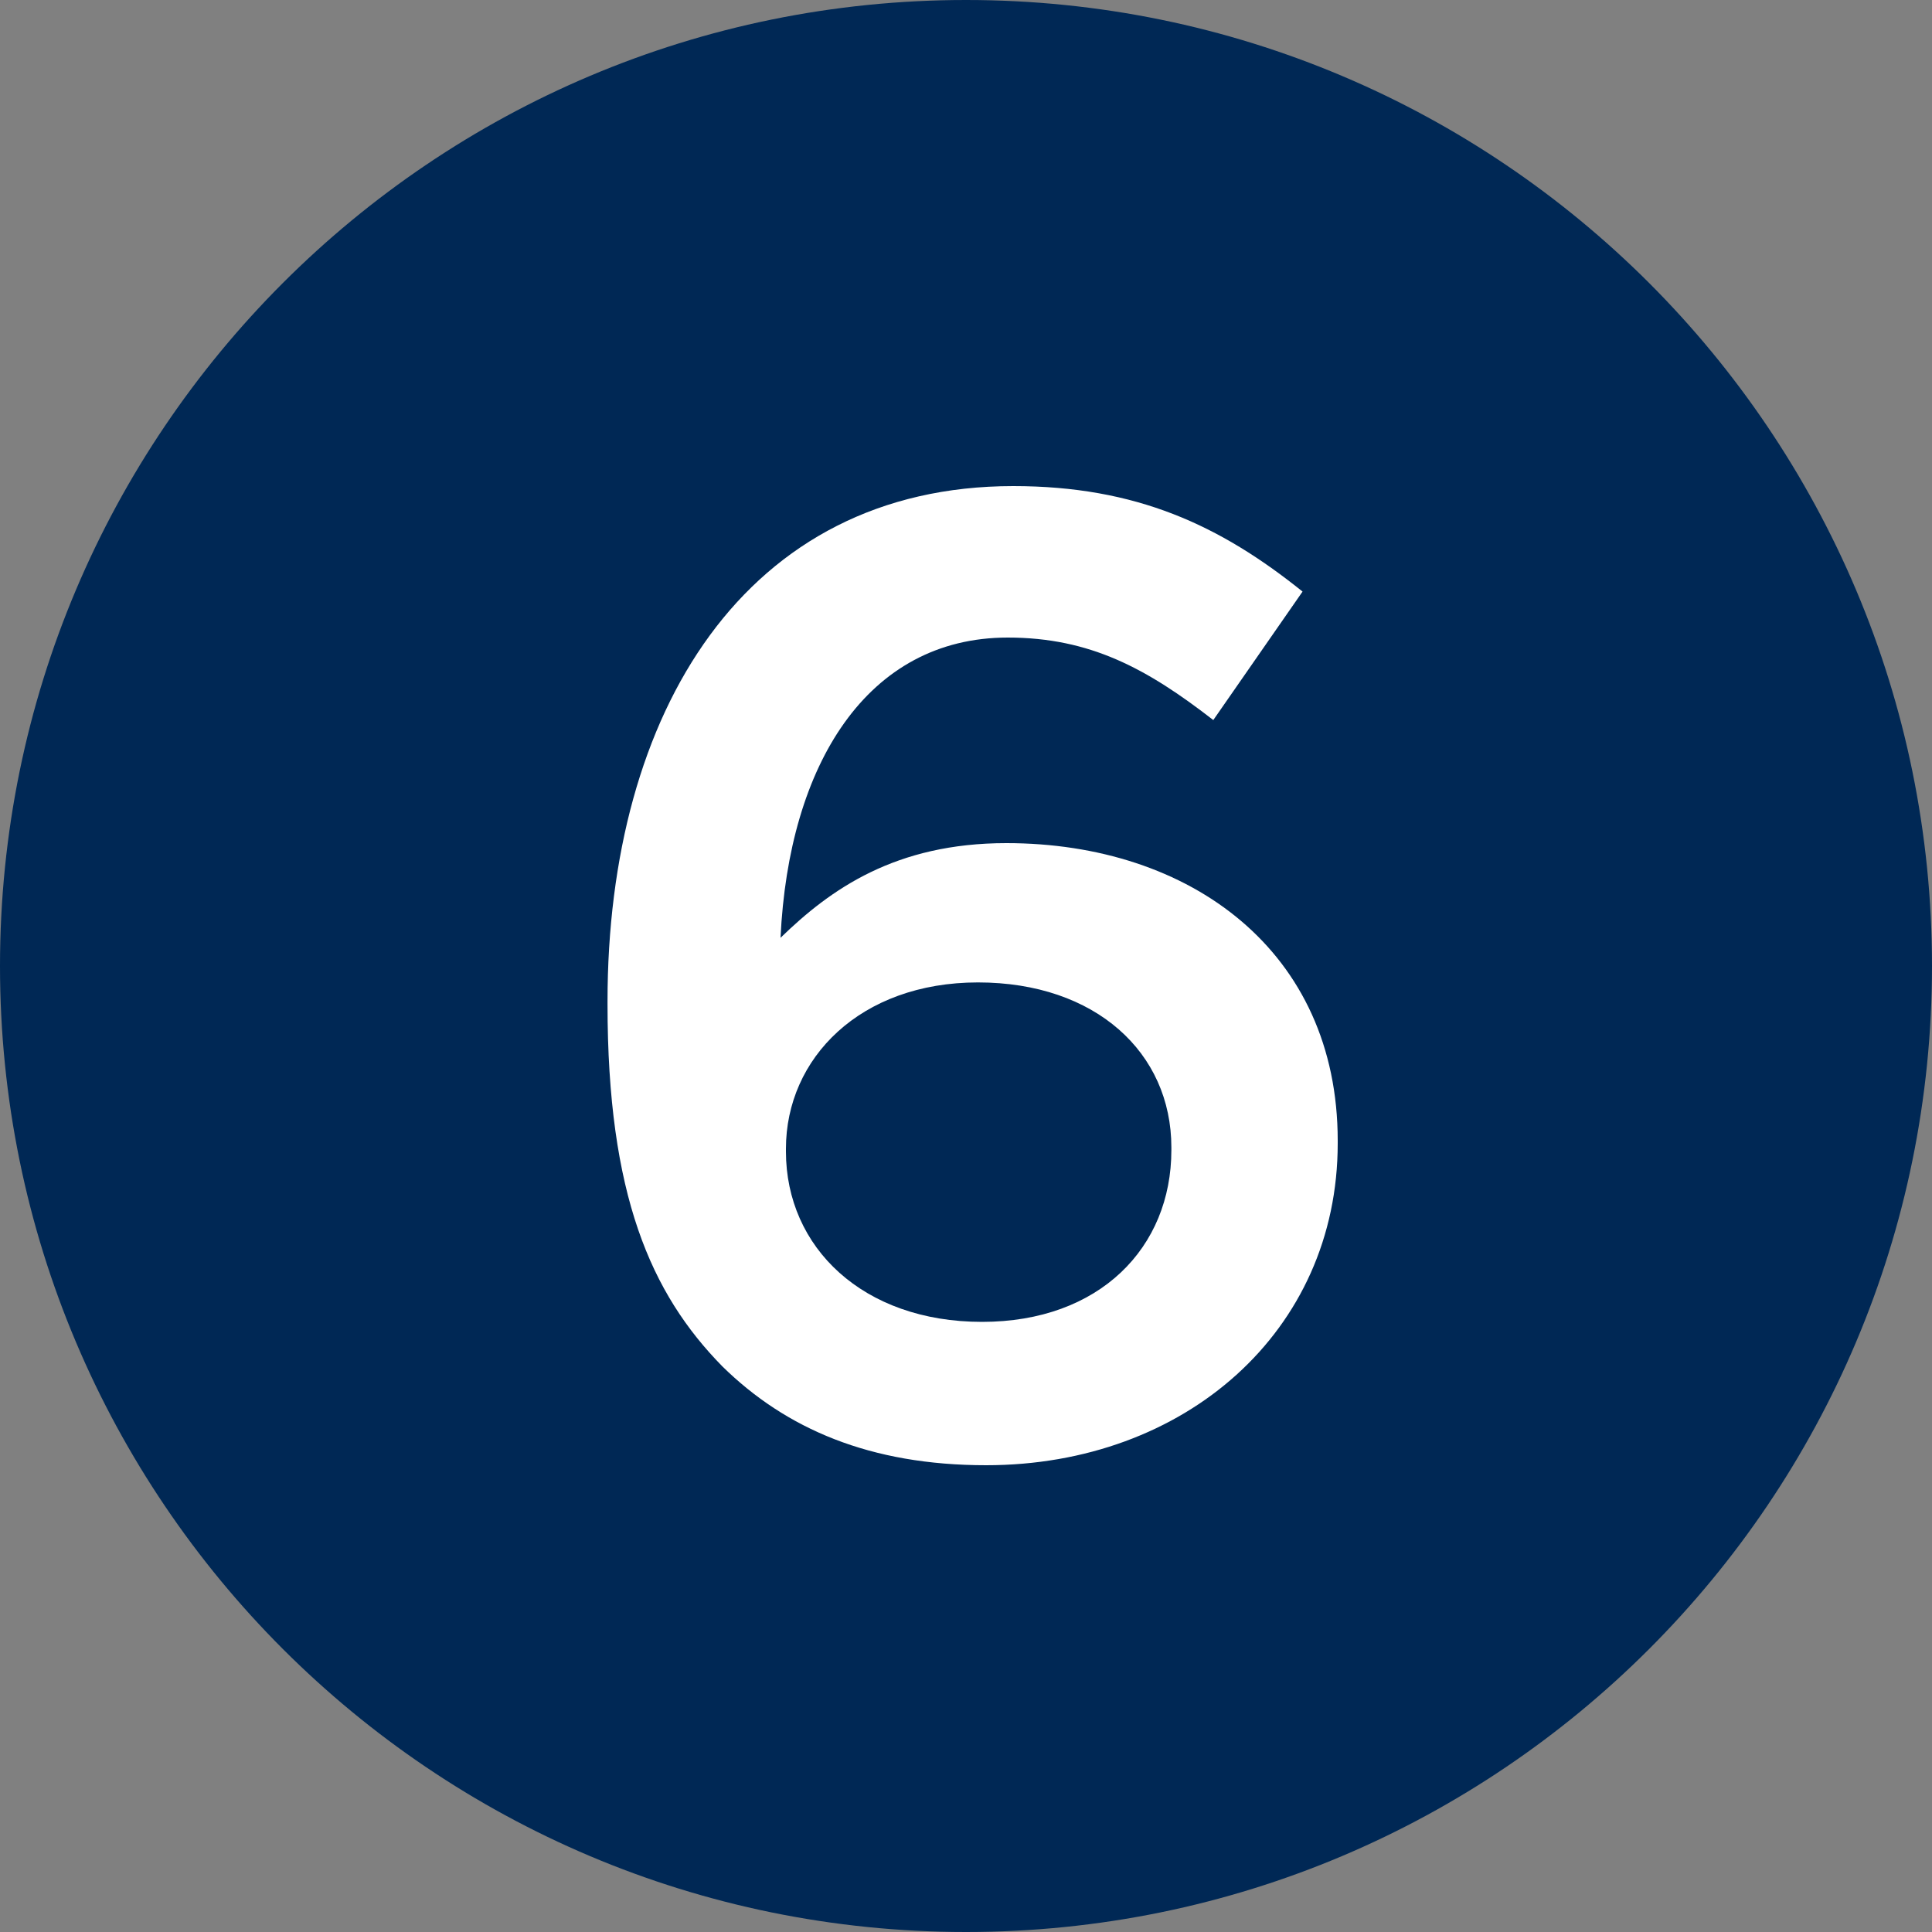 <svg width="20" height="20" viewBox="0 0 20 20" fill="none" xmlns="http://www.w3.org/2000/svg">
    <rect x="0" y="0" width="20" height="20" fill="#808080" stroke="none"/>
    <g clip-path="url(#p1dtf938pa)">
        <path d="M10 20c5.523 0 10-4.477 10-10S15.523 0 10 0 0 4.477 0 10s4.477 10 10 10z" fill="#002855"/>
        <path d="M10.209 15.168c-1.205 0-2.073-.378-2.73-1.022-.743-.756-1.19-1.778-1.19-3.752v-.028c0-2.996 1.427-5.334 4.2-5.334 1.273 0 2.141.406 2.995 1.092l-.924 1.33c-.686-.532-1.274-.854-2.128-.854-1.456 0-2.268 1.316-2.352 3.108.518-.504 1.19-.98 2.338-.98 1.905 0 3.43 1.12 3.43 3.08v.028c0 1.946-1.582 3.332-3.64 3.332zm-.043-1.484c1.218 0 1.96-.77 1.96-1.778v-.028c0-.98-.784-1.708-2.002-1.708-1.218 0-1.988.784-1.988 1.722v.028c0 .994.798 1.764 2.03 1.764z" fill="#fff"/>
    </g>
    <defs>
        <clipPath id="p1dtf938pa">
            <path fill="#fff" d="M0 0h20v20H0z"/>
        </clipPath>
    </defs>
</svg>
